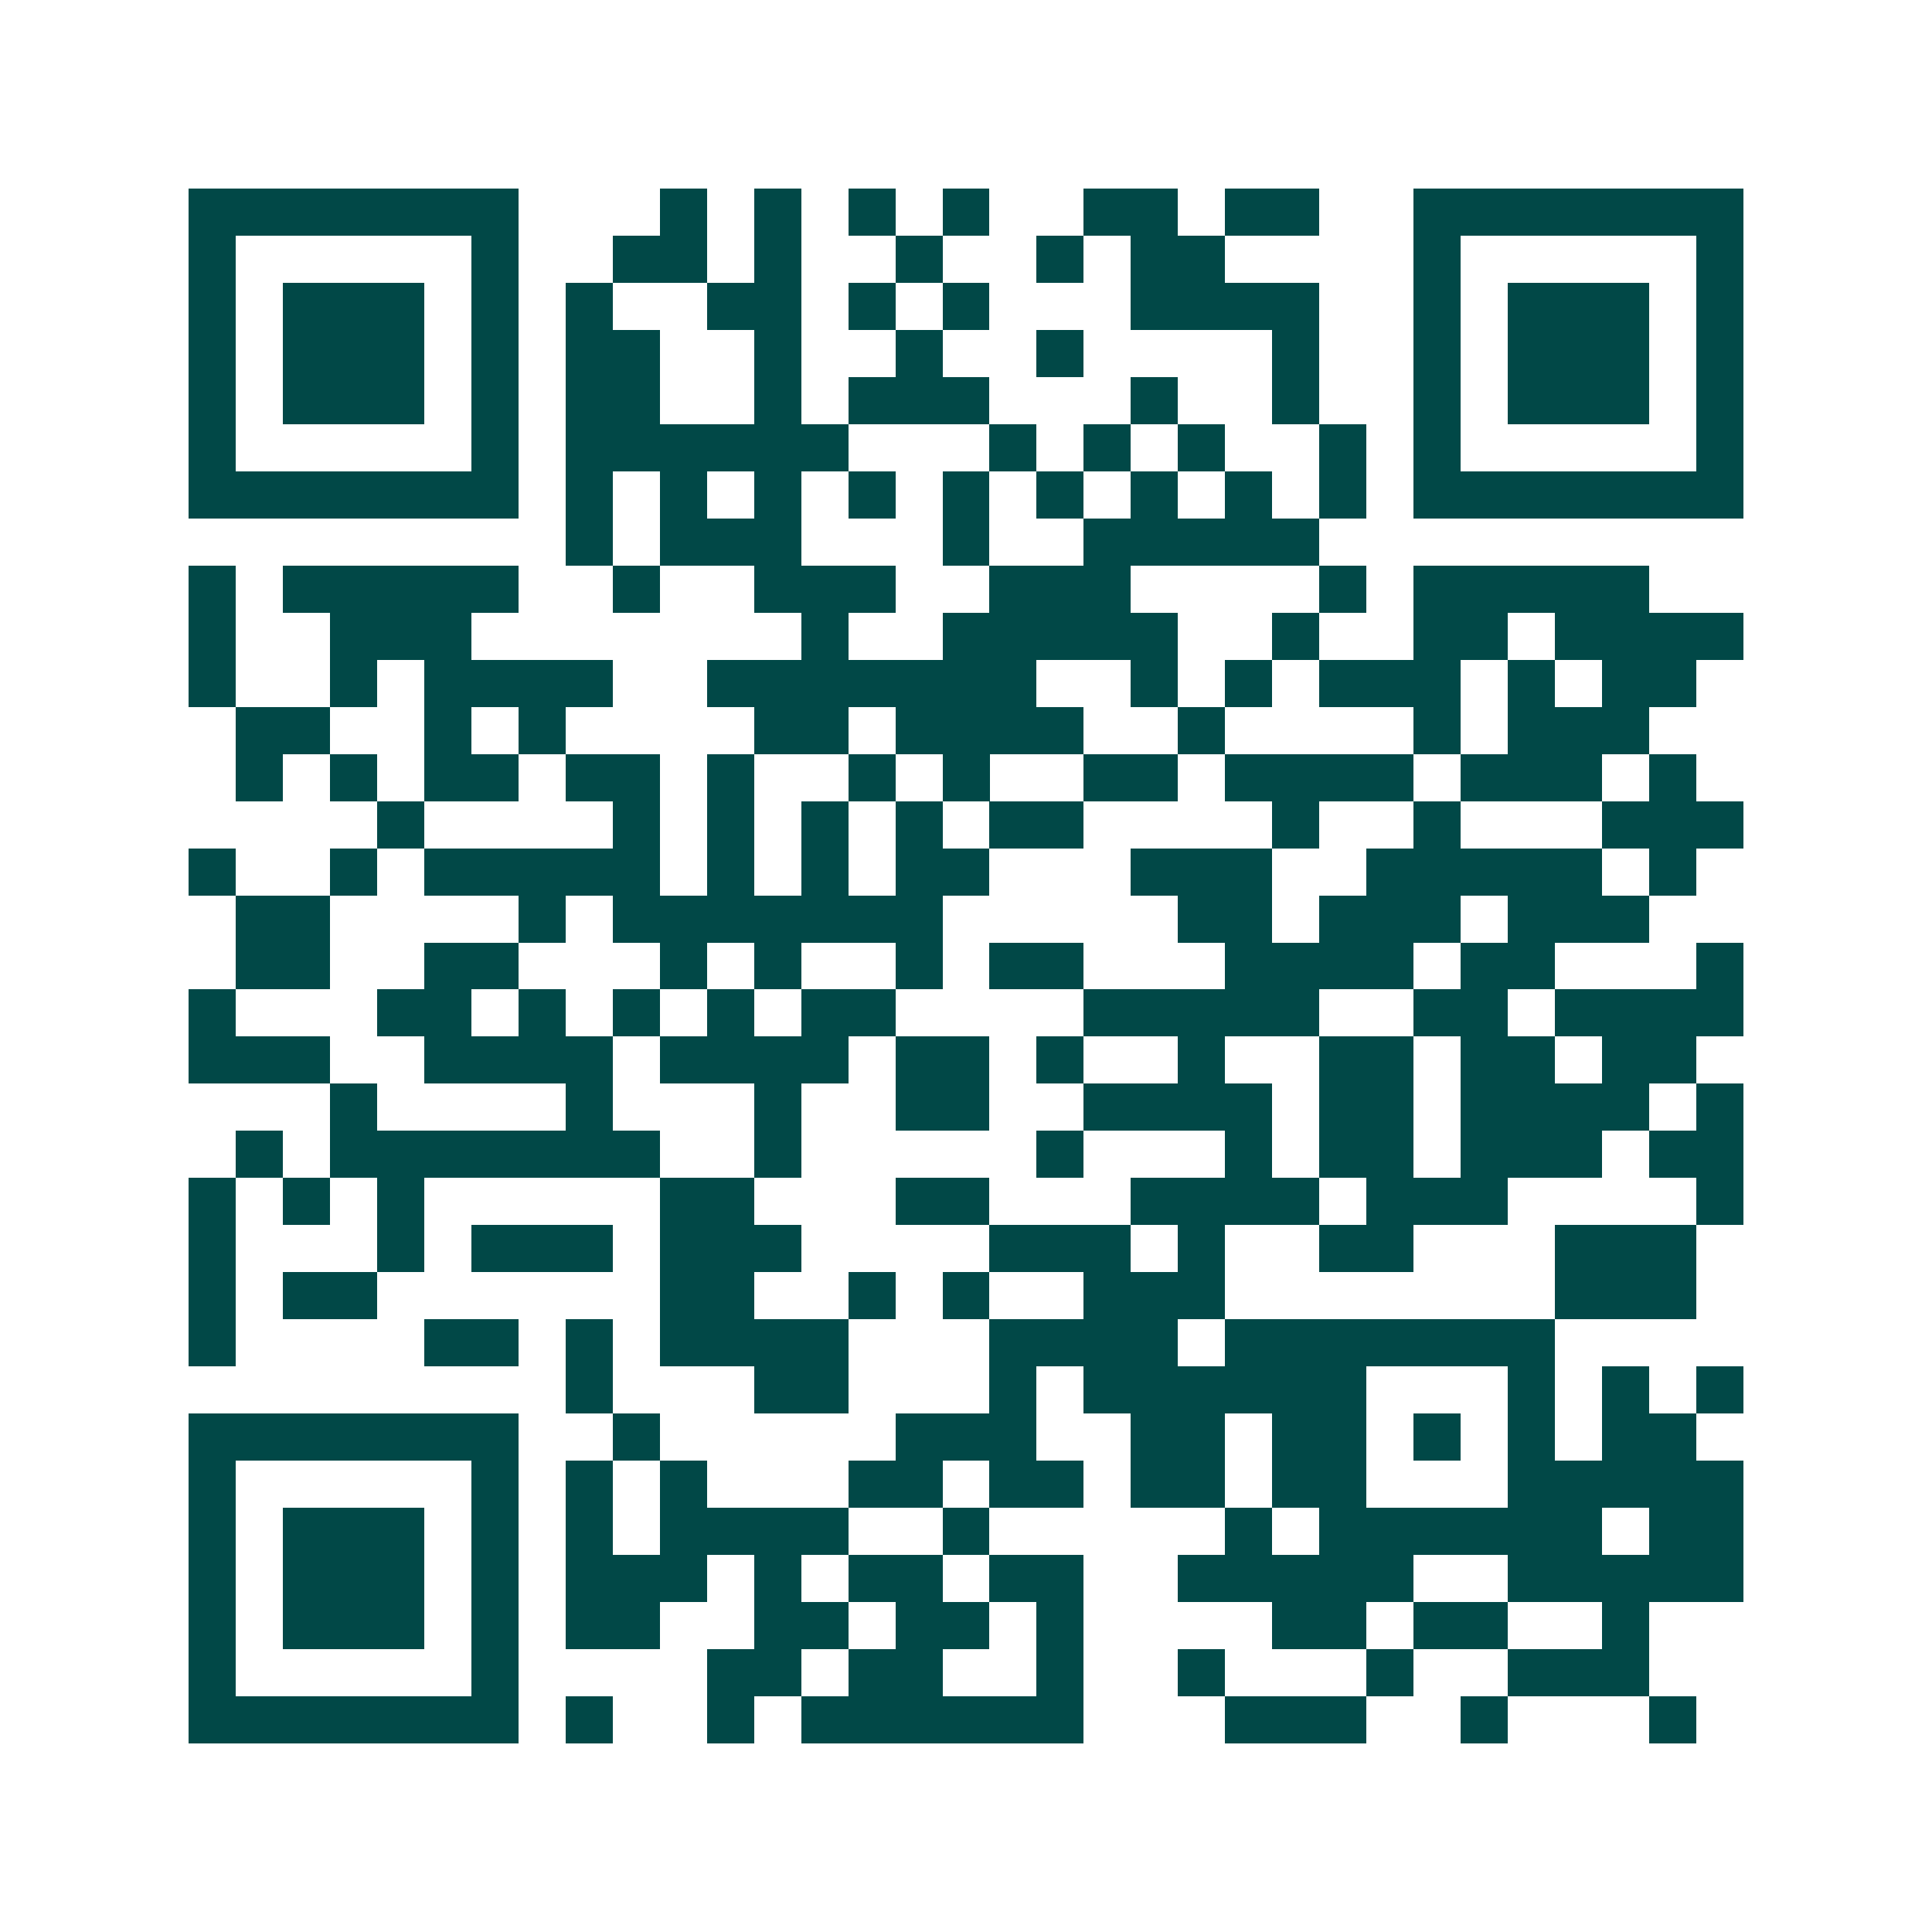 <svg xmlns="http://www.w3.org/2000/svg" width="200" height="200" viewBox="0 0 41 41" shape-rendering="crispEdges"><path fill="#ffffff" d="M0 0h41v41H0z"/><path stroke="#014847" d="M4 4.5h7m3 0h1m1 0h1m1 0h1m1 0h1m2 0h2m1 0h2m2 0h7M4 5.5h1m5 0h1m2 0h2m1 0h1m2 0h1m2 0h1m1 0h2m4 0h1m5 0h1M4 6.5h1m1 0h3m1 0h1m1 0h1m2 0h2m1 0h1m1 0h1m3 0h4m2 0h1m1 0h3m1 0h1M4 7.5h1m1 0h3m1 0h1m1 0h2m2 0h1m2 0h1m2 0h1m4 0h1m2 0h1m1 0h3m1 0h1M4 8.5h1m1 0h3m1 0h1m1 0h2m2 0h1m1 0h3m3 0h1m2 0h1m2 0h1m1 0h3m1 0h1M4 9.5h1m5 0h1m1 0h6m3 0h1m1 0h1m1 0h1m2 0h1m1 0h1m5 0h1M4 10.5h7m1 0h1m1 0h1m1 0h1m1 0h1m1 0h1m1 0h1m1 0h1m1 0h1m1 0h1m1 0h7M12 11.5h1m1 0h3m3 0h1m2 0h5M4 12.5h1m1 0h5m2 0h1m2 0h3m2 0h3m4 0h1m1 0h5M4 13.5h1m2 0h3m7 0h1m2 0h5m2 0h1m2 0h2m1 0h4M4 14.5h1m2 0h1m1 0h4m2 0h7m2 0h1m1 0h1m1 0h3m1 0h1m1 0h2M5 15.5h2m2 0h1m1 0h1m4 0h2m1 0h4m2 0h1m4 0h1m1 0h3M5 16.5h1m1 0h1m1 0h2m1 0h2m1 0h1m2 0h1m1 0h1m2 0h2m1 0h4m1 0h3m1 0h1M8 17.5h1m4 0h1m1 0h1m1 0h1m1 0h1m1 0h2m4 0h1m2 0h1m3 0h3M4 18.5h1m2 0h1m1 0h5m1 0h1m1 0h1m1 0h2m3 0h3m2 0h5m1 0h1M5 19.5h2m4 0h1m1 0h7m5 0h2m1 0h3m1 0h3M5 20.5h2m2 0h2m3 0h1m1 0h1m2 0h1m1 0h2m3 0h4m1 0h2m3 0h1M4 21.5h1m3 0h2m1 0h1m1 0h1m1 0h1m1 0h2m4 0h5m2 0h2m1 0h4M4 22.5h3m2 0h4m1 0h4m1 0h2m1 0h1m2 0h1m2 0h2m1 0h2m1 0h2M7 23.5h1m4 0h1m3 0h1m2 0h2m2 0h4m1 0h2m1 0h4m1 0h1M5 24.5h1m1 0h7m2 0h1m5 0h1m3 0h1m1 0h2m1 0h3m1 0h2M4 25.5h1m1 0h1m1 0h1m5 0h2m3 0h2m3 0h4m1 0h3m4 0h1M4 26.5h1m3 0h1m1 0h3m1 0h3m4 0h3m1 0h1m2 0h2m3 0h3M4 27.5h1m1 0h2m6 0h2m2 0h1m1 0h1m2 0h3m7 0h3M4 28.5h1m4 0h2m1 0h1m1 0h4m3 0h4m1 0h7M12 29.5h1m3 0h2m3 0h1m1 0h6m3 0h1m1 0h1m1 0h1M4 30.5h7m2 0h1m5 0h3m2 0h2m1 0h2m1 0h1m1 0h1m1 0h2M4 31.5h1m5 0h1m1 0h1m1 0h1m3 0h2m1 0h2m1 0h2m1 0h2m3 0h5M4 32.5h1m1 0h3m1 0h1m1 0h1m1 0h4m2 0h1m5 0h1m1 0h6m1 0h2M4 33.5h1m1 0h3m1 0h1m1 0h3m1 0h1m1 0h2m1 0h2m2 0h5m2 0h5M4 34.5h1m1 0h3m1 0h1m1 0h2m2 0h2m1 0h2m1 0h1m4 0h2m1 0h2m2 0h1M4 35.5h1m5 0h1m4 0h2m1 0h2m2 0h1m2 0h1m3 0h1m2 0h3M4 36.5h7m1 0h1m2 0h1m1 0h6m3 0h3m2 0h1m3 0h1"/></svg>
